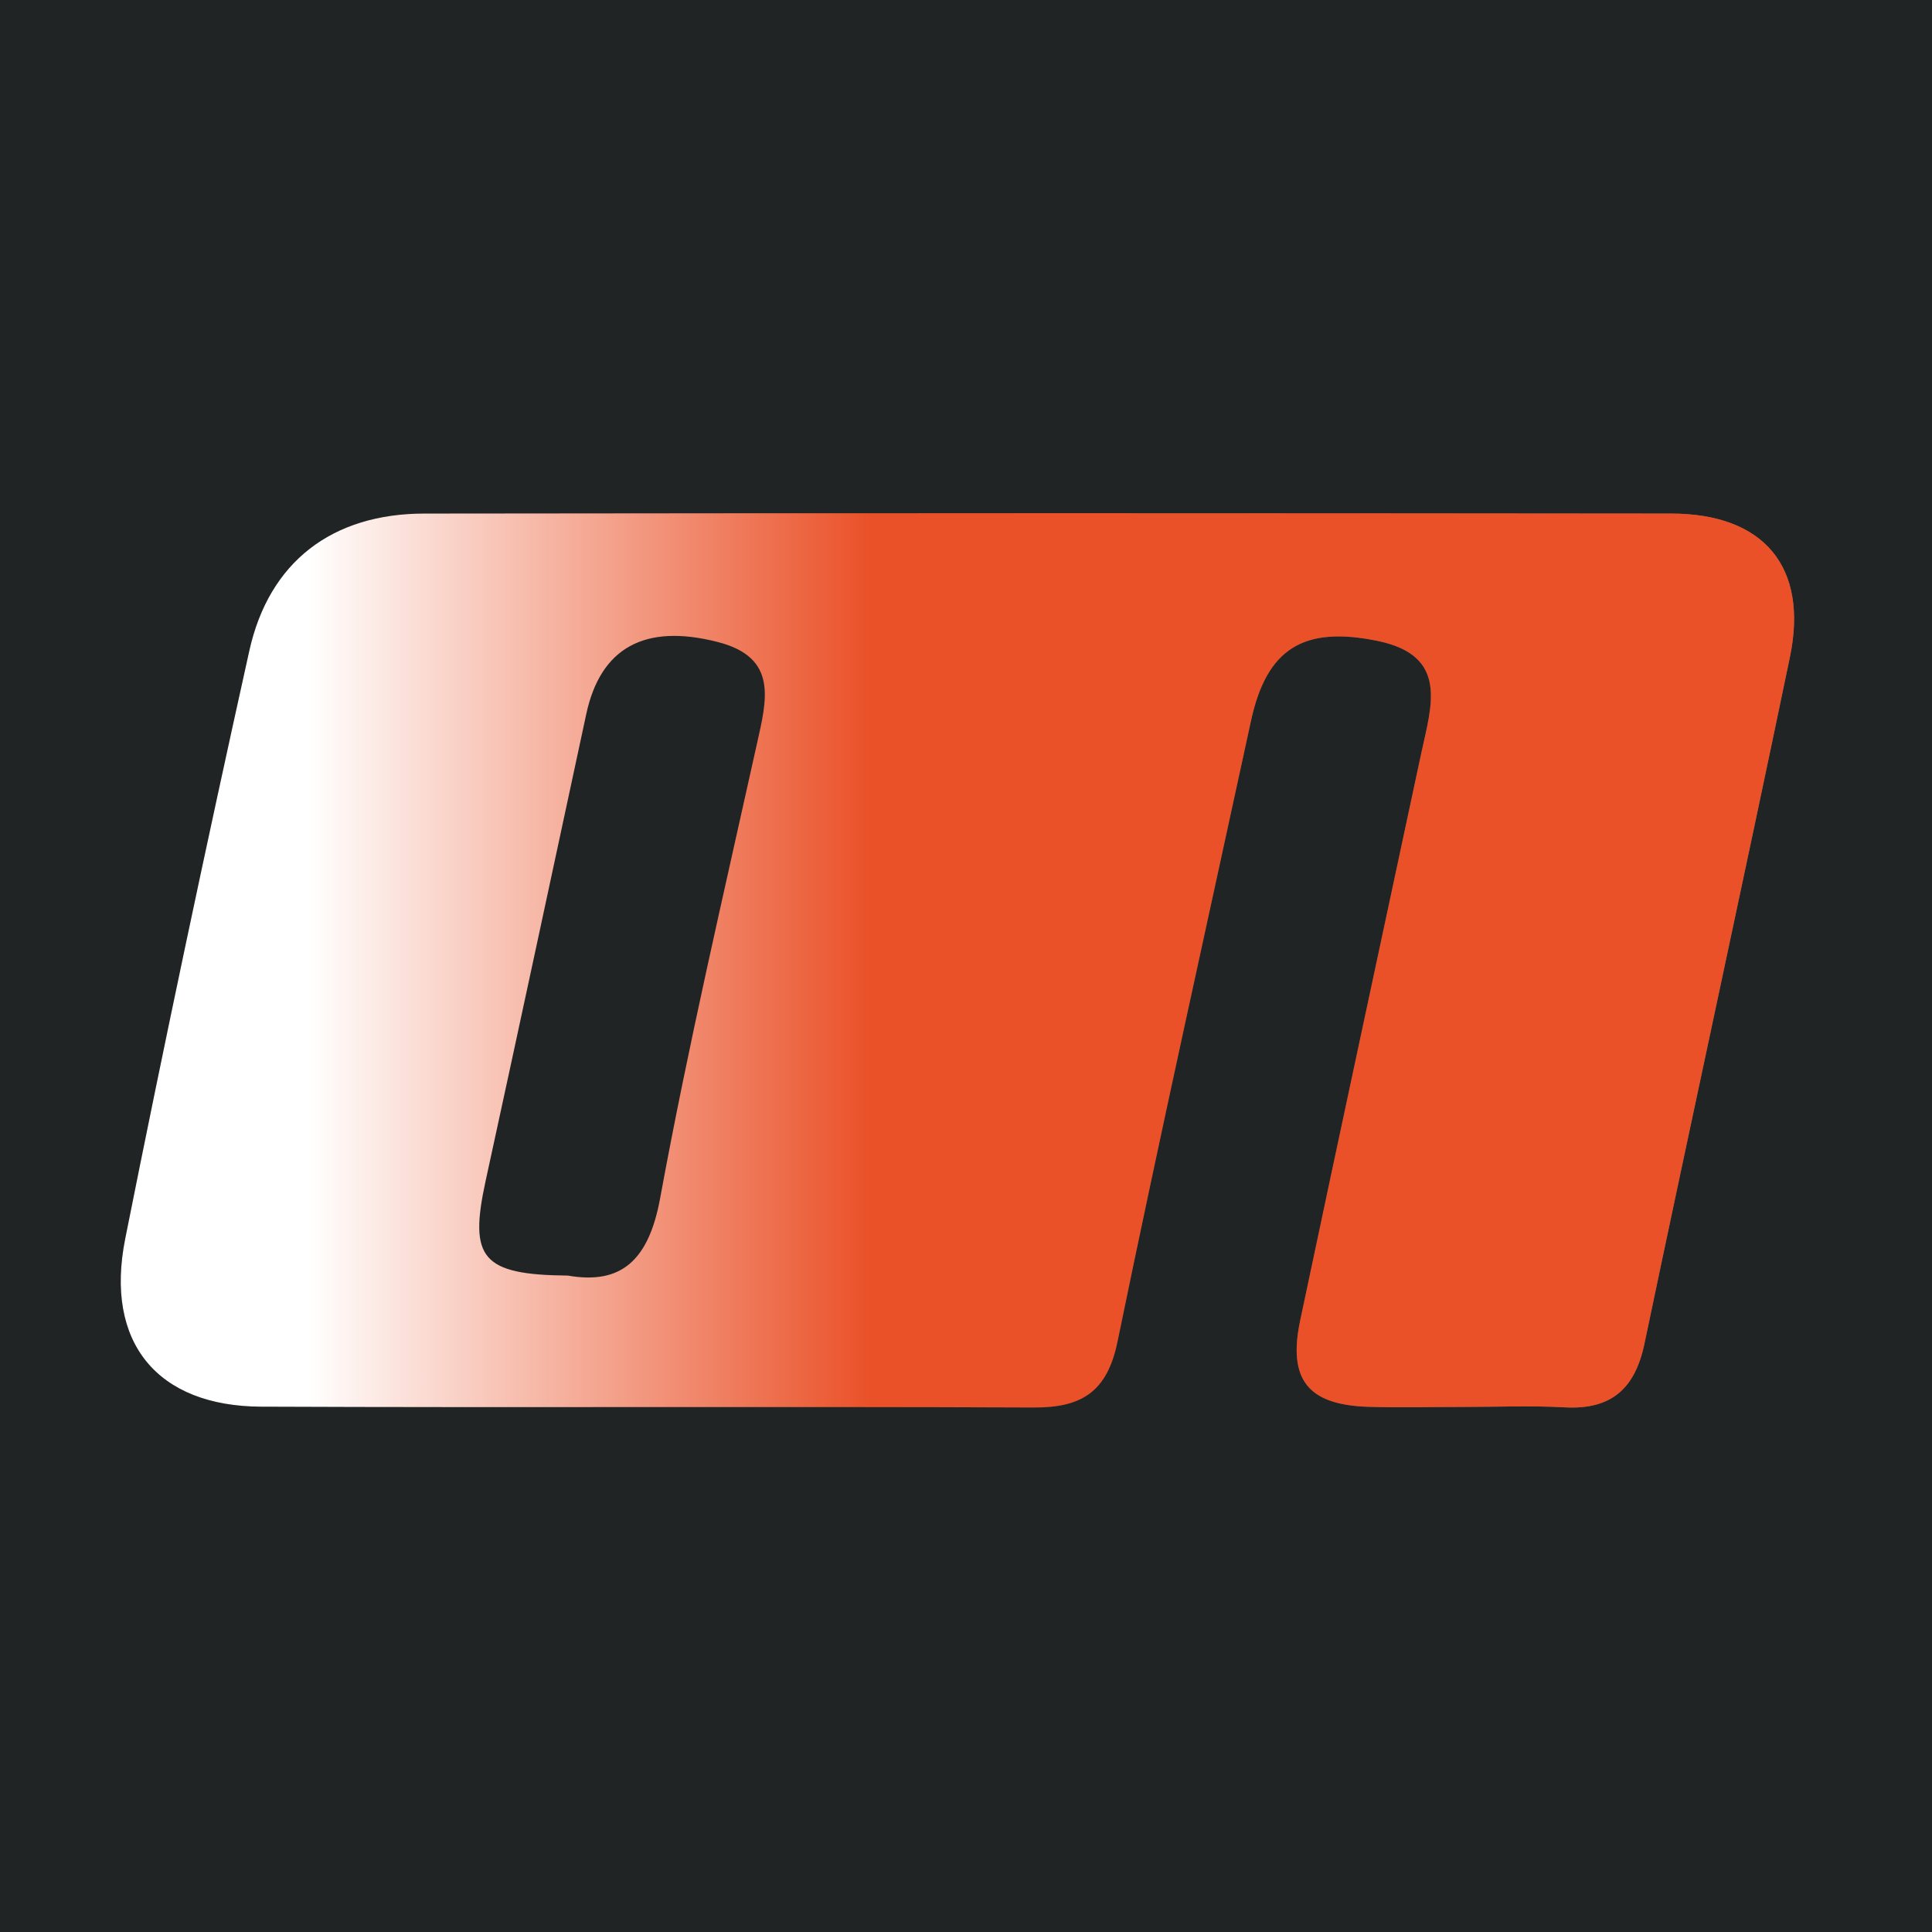 <?xml version="1.0" encoding="UTF-8"?>
<svg xmlns="http://www.w3.org/2000/svg" width="64" height="64" viewBox="0 0 64 64" fill="none">
  <rect width="64" height="64" fill="#212425"></rect>
  <path d="M48.464 46.607C47.418 46.607 46.367 46.634 45.32 46.603C43.322 46.535 42.657 45.7 43.071 43.737C44.395 37.468 45.747 31.199 47.085 24.934C47.418 23.384 48.002 21.723 45.644 21.233C43.165 20.721 41.957 21.498 41.44 23.883C39.958 30.732 38.431 37.571 37.021 44.433C36.68 46.109 35.831 46.634 34.241 46.625C25.713 46.589 17.185 46.634 8.656 46.598C5.207 46.585 3.46 44.474 4.148 41.034C5.445 34.531 6.82 28.042 8.257 21.566C8.912 18.602 11.01 17.016 14.055 17.012C27.819 16.994 41.584 16.998 55.349 17.012C58.434 17.012 59.916 18.781 59.292 21.772C57.715 29.362 56.063 36.934 54.473 44.519C54.159 46.01 53.368 46.706 51.828 46.62C50.709 46.558 49.582 46.607 48.464 46.607ZM18.811 42.255C20.562 42.561 21.487 41.775 21.869 39.687C22.794 34.643 23.966 29.645 25.075 24.637C25.399 23.182 25.785 21.777 23.768 21.265C21.357 20.649 19.893 21.458 19.421 23.654C18.312 28.814 17.207 33.979 16.084 39.134C15.532 41.676 15.959 42.228 18.806 42.255H18.811Z" fill="url(#paint0_linear_11590_454)"></path>
  <path d="M48.464 46.607C47.418 46.607 46.367 46.634 45.32 46.603C43.322 46.535 42.657 45.7 43.071 43.737C44.395 37.468 45.747 31.199 47.085 24.934C47.418 23.384 48.002 21.723 45.644 21.233C43.165 20.721 41.957 21.498 41.44 23.883C39.958 30.732 38.431 37.571 37.021 44.433C36.68 46.109 35.831 46.634 34.241 46.625C25.713 46.589 17.185 46.634 8.656 46.598C5.207 46.585 3.46 44.474 4.148 41.034C5.445 34.531 6.82 28.042 8.257 21.566C8.912 18.602 11.01 17.016 14.055 17.012C27.819 16.994 41.584 16.998 55.349 17.012C58.434 17.012 59.916 18.781 59.292 21.772C57.715 29.362 56.063 36.934 54.473 44.519C54.159 46.01 53.368 46.706 51.828 46.62C50.709 46.558 49.582 46.607 48.464 46.607ZM18.811 42.255C20.562 42.561 21.487 41.775 21.869 39.687C22.794 34.643 23.966 29.645 25.075 24.637C25.399 23.182 25.785 21.777 23.768 21.265C21.357 20.649 19.893 21.458 19.421 23.654C18.312 28.814 17.207 33.979 16.084 39.134C15.532 41.676 15.959 42.228 18.806 42.255H18.811Z" fill="url(#paint1_linear_11590_454)"></path>
  <defs>
    <linearGradient id="paint0_linear_11590_454" x1="4" y1="31.814" x2="59.432" y2="31.814" gradientUnits="userSpaceOnUse">
      <stop></stop>
      <stop offset="1" stop-color="#666666"></stop>
    </linearGradient>
    <linearGradient id="paint1_linear_11590_454" x1="4" y1="31.814" x2="59.432" y2="31.814" gradientUnits="userSpaceOnUse">
      <stop offset="0.112" stop-color="white"></stop>
      <stop offset="0.448" stop-color="#EA5128"></stop>
    </linearGradient>
  </defs>
</svg>
